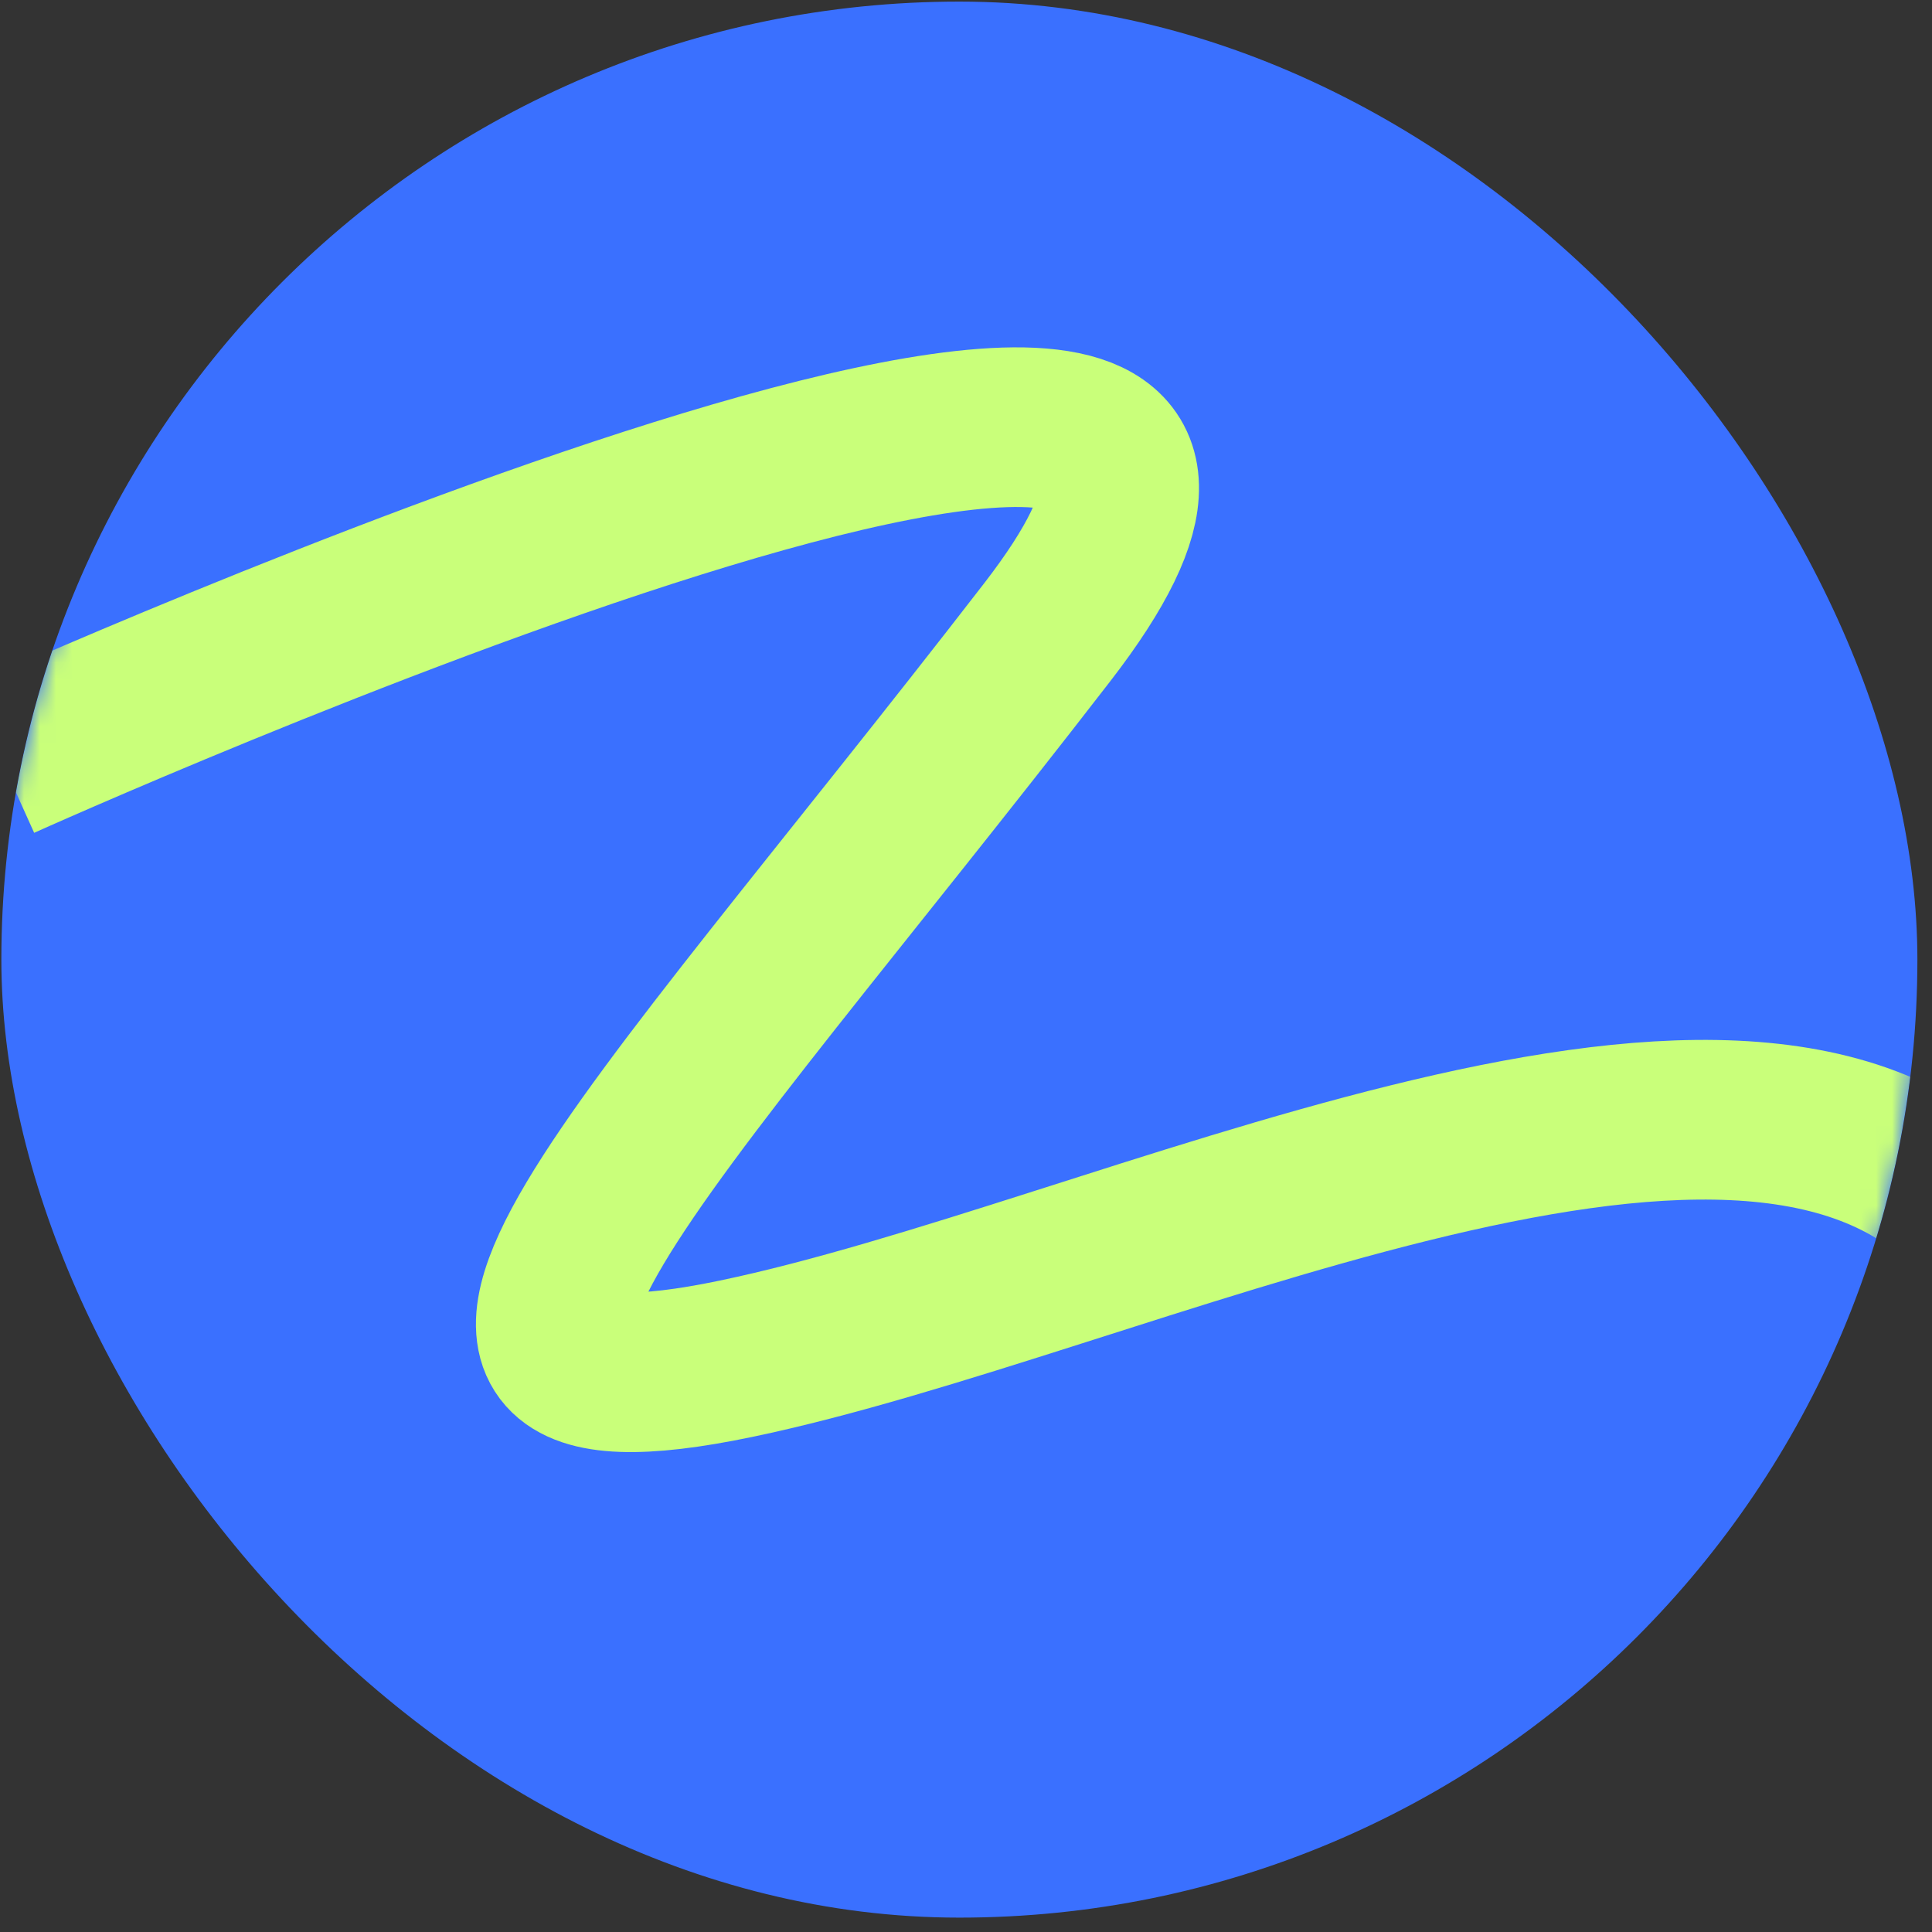 <svg width="121" height="121" viewBox="0 0 121 121" fill="none" xmlns="http://www.w3.org/2000/svg">
<rect x="0" y="0" width="121" height="121" fill="#333333" stroke="none"/>
<g clip-path="url(#clip0_2651_63441)">
<rect x="0.085" y="0.1" width="120" height="120" rx="60" fill="#3A70FF"/>
<mask id="mask0_2651_63441" style="mask-type:alpha" maskUnits="userSpaceOnUse" x="0" y="0" width="121" height="121">
<circle cx="60.085" cy="60.1" r="60" fill="#3A70FF"/>
</mask>
<g mask="url(#mask0_2651_63441)">
<path d="M0.085 47.6C0.085 47.6 91.085 6.6 65.585 39.6C40.085 72.6 22.085 90.1 46.086 85.1C70.085 80.1 108.804 60.38 123.585 76.1" stroke="#C9FF7A" stroke-width="10"/>
</g>
</g>
<defs>
<clipPath id="clip0_2651_63441">
<rect x="0.085" y="0.1" width="120" height="120" rx="60" fill="white"/>
</clipPath>
</defs>
</svg>
